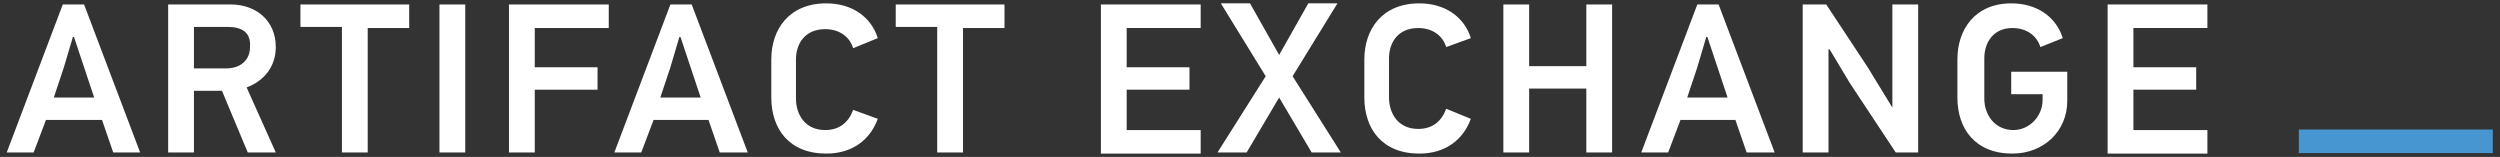 <?xml version="1.0" encoding="utf-8"?>
<!-- Generator: Adobe Illustrator 21.1.0, SVG Export Plug-In . SVG Version: 6.00 Build 0)  -->
<!DOCTYPE svg PUBLIC "-//W3C//DTD SVG 1.1//EN" "http://www.w3.org/Graphics/SVG/1.1/DTD/svg11.dtd">
<svg version="1.1" id="Layer_1" xmlns="http://www.w3.org/2000/svg" xmlns:xlink="http://www.w3.org/1999/xlink" x="0px" y="0px"
	 viewBox="0 0 223 14" style="enable-background:new 0 0 223 14;" xml:space="preserve">
<rect x="0" y="0" width="223" height="14" fill="#333333" stroke="none"/>
<style type="text/css">
	.st0{fill:#FFFFFF;}
	.st1{fill:#4896D1;}
</style>
<g>
	<g>
		<path class="st0" d="M10.1,13.6l-1-2.9H4.1l-1.1,2.9H0.6l5-13.2h1.9l5,13.2H10.1z M7.5,6L6.6,3.3H6.5L5.7,6L4.8,8.7h3.6L7.5,6z"/>
		<path class="st0" d="M22.1,13.6l-2.3-5.5h-2.5v5.5h-2.3V0.4h5.6c2.2,0,4,1.4,4,3.8c0,1.7-1,3-2.6,3.6l2.6,5.8H22.1z M20.3,2.4h-3
			v3.7h2.9c1.2,0,2.1-0.7,2.1-1.9C22.4,2.9,21.6,2.4,20.3,2.4z"/>
		<path class="st0" d="M32.8,2.4v11.2h-2.3V2.4h-3.7V0.4h9.7v2.1H32.8z"/>
		<path class="st0" d="M39.2,13.6V0.4h2.3v13.2H39.2z"/>
		<path class="st0" d="M47.7,2.5V6h5.6v2h-5.6v5.6h-2.3V0.4h8.9v2.1H47.7z"/>
		<path class="st0" d="M64.2,13.6l-1-2.9h-4.9l-1.1,2.9h-2.4l5-13.2h1.9l5,13.2H64.2z M61.6,6l-0.9-2.7h-0.1L59.8,6l-0.9,2.7h3.6
			L61.6,6z"/>
		<path class="st0" d="M78.3,10.6c-0.7,1.9-2.3,3.1-4.6,3.1c-3.3,0-4.9-2.2-4.9-5V5.3c0-2.7,1.6-5,4.9-5c2.3,0,4,1.2,4.6,3.1
			l-2.2,0.9c-0.3-1-1.2-1.7-2.5-1.7c-1.8,0-2.6,1.3-2.6,2.7v3.5c0,1.4,0.8,2.8,2.6,2.8c1.3,0,2.1-0.7,2.5-1.8L78.3,10.6z"/>
		<path class="st0" d="M85.9,2.4v11.2h-2.3V2.4h-3.7V0.4h9.7v2.1H85.9z"/>
		<path class="st0" d="M98.2,13.6V0.4h8.9v2.1h-6.6v3.5h5.6v2h-5.6v3.6h6.6v2.1H98.2z"/>
		<path class="st0" d="M117,13.6l-2.9-4.9l-2.9,4.9h-2.6l4.3-6.8l-4-6.5h2.6l2.6,4.6l2.6-4.6h2.6l-4,6.5l4.3,6.8H117z"/>
		<path class="st0" d="M131.2,10.6c-0.7,1.9-2.3,3.1-4.6,3.1c-3.3,0-4.9-2.2-4.9-5V5.3c0-2.7,1.6-5,4.9-5c2.3,0,4,1.2,4.6,3.1
			L129,4.2c-0.3-1-1.2-1.7-2.5-1.7c-1.8,0-2.6,1.3-2.6,2.7v3.5c0,1.4,0.8,2.8,2.6,2.8c1.3,0,2.1-0.7,2.5-1.8L131.2,10.6z"/>
		<path class="st0" d="M141.5,13.6V7.9h-5.1v5.7h-2.3V0.4h2.3v5.5h5.1V0.4h2.3v13.2H141.5z"/>
		<path class="st0" d="M155.8,13.6l-1-2.9h-4.9l-1.1,2.9h-2.4l5-13.2h1.9l5,13.2H155.8z M153.2,6l-0.9-2.7h-0.1L151.4,6l-0.9,2.7
			h3.6L153.2,6z"/>
		<path class="st0" d="M169.1,13.6L165,7.4l-1.8-3l-0.1,0v9.2h-2.3V0.4h2.1l3.7,5.6l2.2,3.6l0,0V0.4h2.3v13.2H169.1z"/>
		<path class="st0" d="M182.2,8.9V8.4h-2.8v-2h5V9c0,2.7-2.1,4.7-4.9,4.7c-3.3,0-4.9-2.2-4.9-5V5.3c0-2.7,1.6-5,4.8-5
			c2.3,0,4,1.2,4.6,3.1L182,4.2c-0.3-1-1.2-1.7-2.5-1.7c-1.7,0-2.5,1.3-2.5,2.7v3.6c0,1.4,0.9,2.8,2.6,2.8
			C181,11.6,182.2,10.4,182.2,8.9z"/>
		<path class="st0" d="M188,13.6V0.4h8.9v2.1h-6.6v3.5h5.6v2h-5.6v3.6h6.6v2.1H188z"/>
	</g>
	<g>
		
			<rect x="212.7" y="3.9" transform="matrix(1.390603e-11 1 -1 1.390603e-11 226.256 -201.146)" class="st1" width="2.1" height="17.3"/>
	</g>
</g>
</svg>
